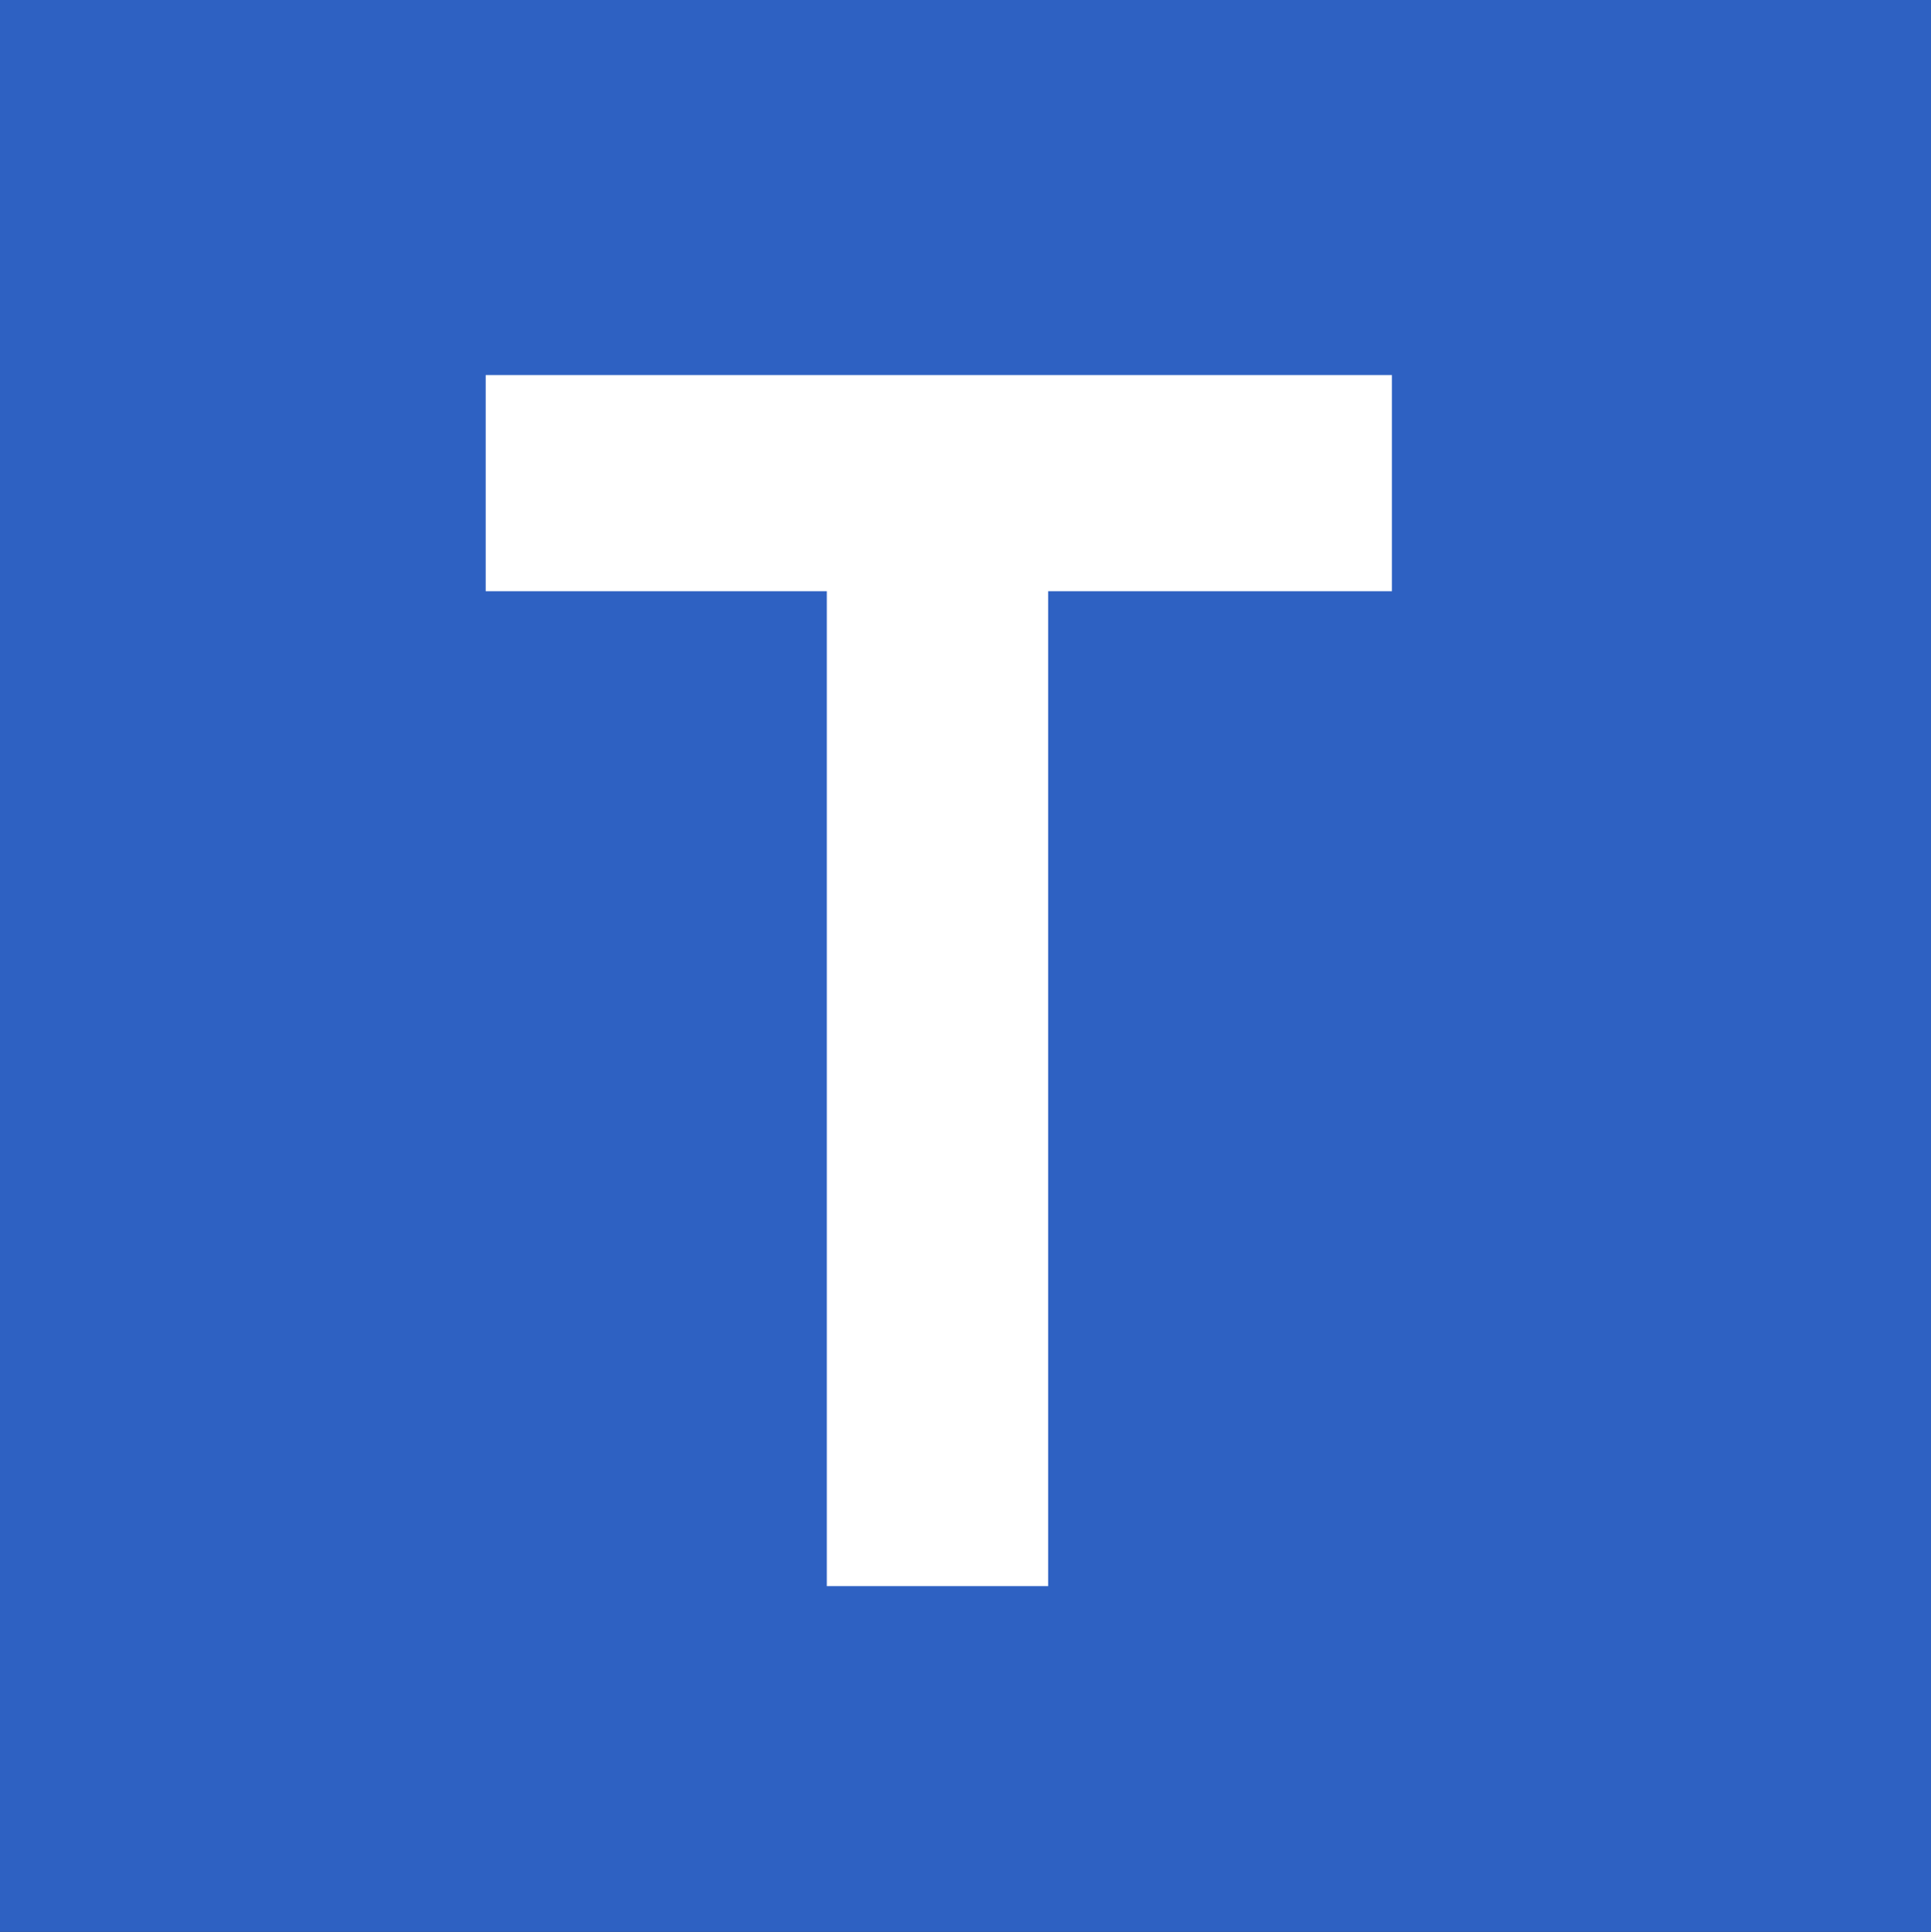 <?xml version="1.0" encoding="UTF-8" standalone="no"?>
<!-- Created with Inkscape (http://www.inkscape.org/) -->

<svg
   width="182.63mm"
   height="182.692mm"
   viewBox="0 0 182.63 182.692"
   version="1.1"
   id="svg21627"
   xmlns="http://www.w3.org/2000/svg"
   xmlns:svg="http://www.w3.org/2000/svg">
  <rect x="0" y="0" width="182.63" height="182.692" fill="#333333" stroke="none"/>
  <defs
     id="defs21624" />
  <g
     id="layer1"
     transform="translate(-9.226,-50.524)">
    <path
       style="fill:#2e61c2;fill-opacity:1;fill-rule:nonzero;stroke:none;stroke-width:15.763;stroke-linecap:butt;stroke-linejoin:miter;stroke-miterlimit:10;stroke-opacity:1"
       d="M 9.226,50.524 H 191.856 V 233.216 H 9.226 Z m 0,0"
       id="path9510" />
    <path
       style="fill:#ffffff;fill-opacity:1;fill-rule:nonzero;stroke:none;stroke-width:15.763"
       d="M 140.873,106.434 V 85.991 H 55.161 v 20.443 h 32.264 v 94.086 h 20.937 v -94.086 z m 0,0"
       id="path9512" />
  </g>
</svg>
